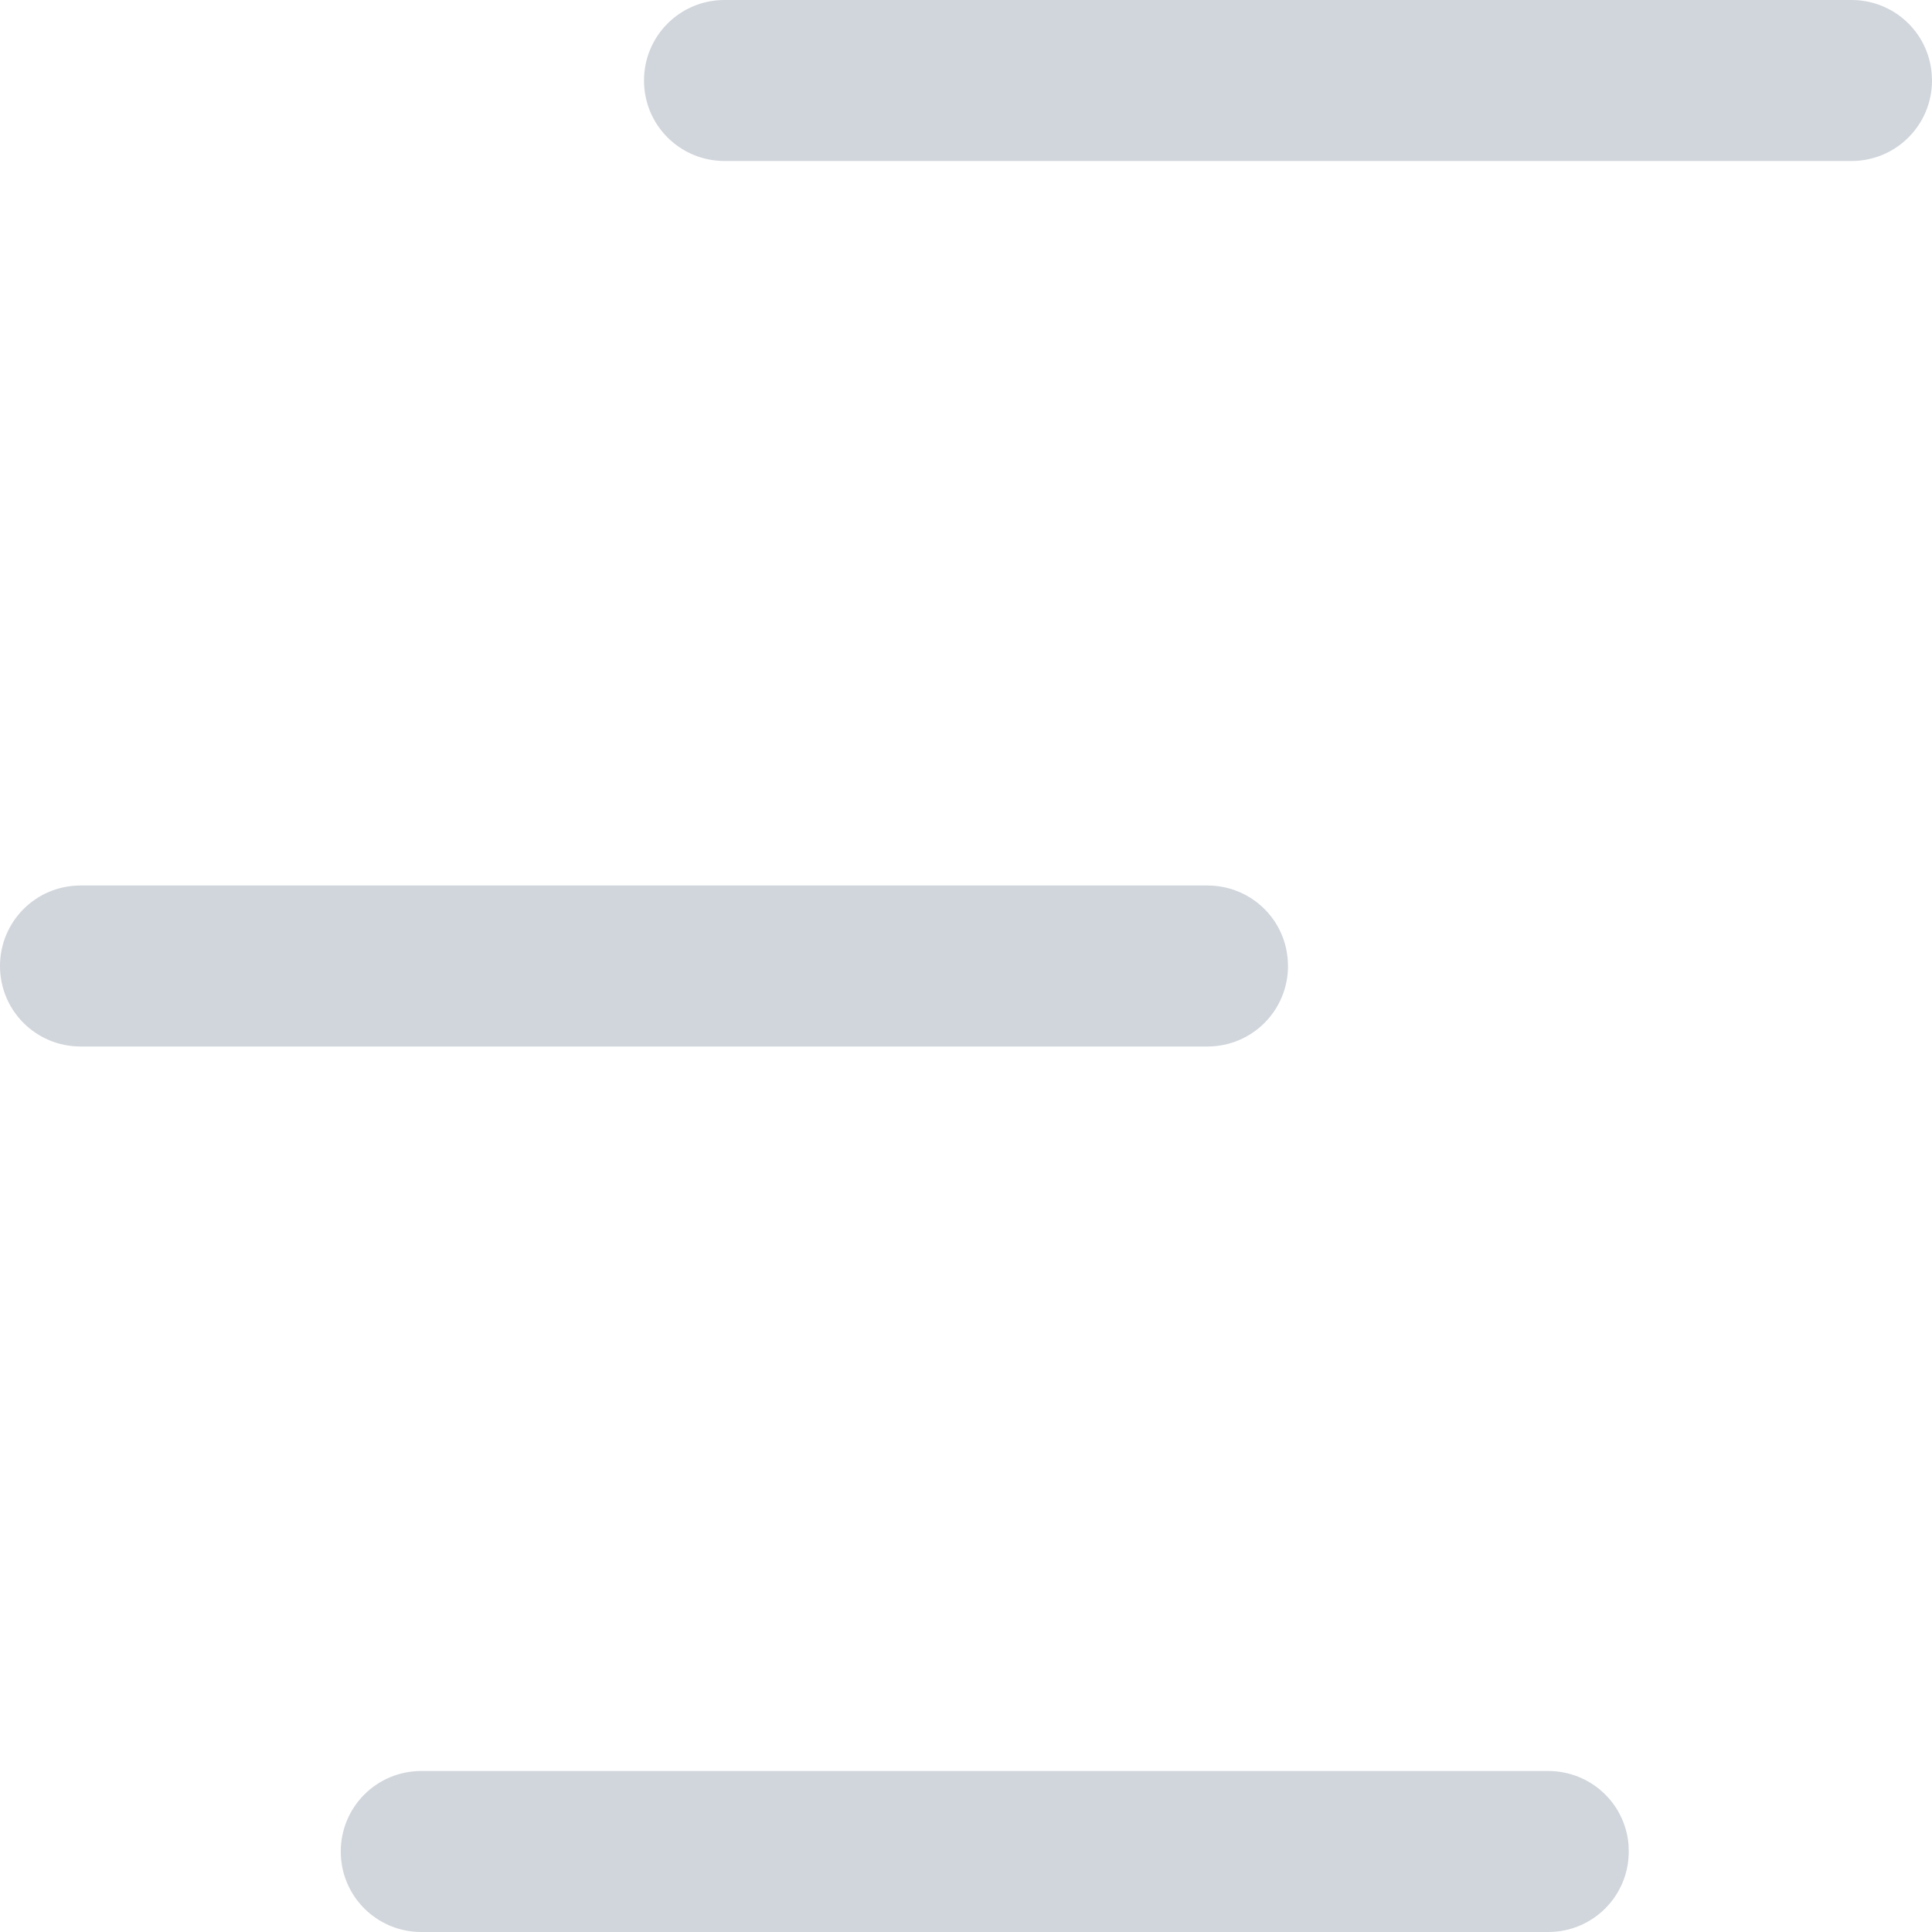 <svg width="24" height="24" viewBox="0 0 24 24" fill="none" xmlns="http://www.w3.org/2000/svg">
<path d="M19.232 22C19.756 22 20.186 22.398 20.23 22.913L20.233 23C20.233 23.552 19.789 24 19.232 24H5.234C4.681 24 4.233 23.556 4.233 23C4.233 22.448 4.678 22 5.234 22H19.232ZM14.999 11C15.523 11 15.953 11.398 15.996 11.913L16 12C16 12.552 15.555 13 14.999 13H1.001C0.448 13 0 12.556 0 12C0 11.448 0.445 11 1.001 11H14.999ZM22.999 0C23.523 0 23.953 0.398 23.996 0.913L24 1C24 1.552 23.555 2 22.999 2H9.001C8.448 2 8 1.556 8 1C8 0.448 8.445 0 9.001 0H22.999Z" fill="#D1D6DC"/>
</svg>
